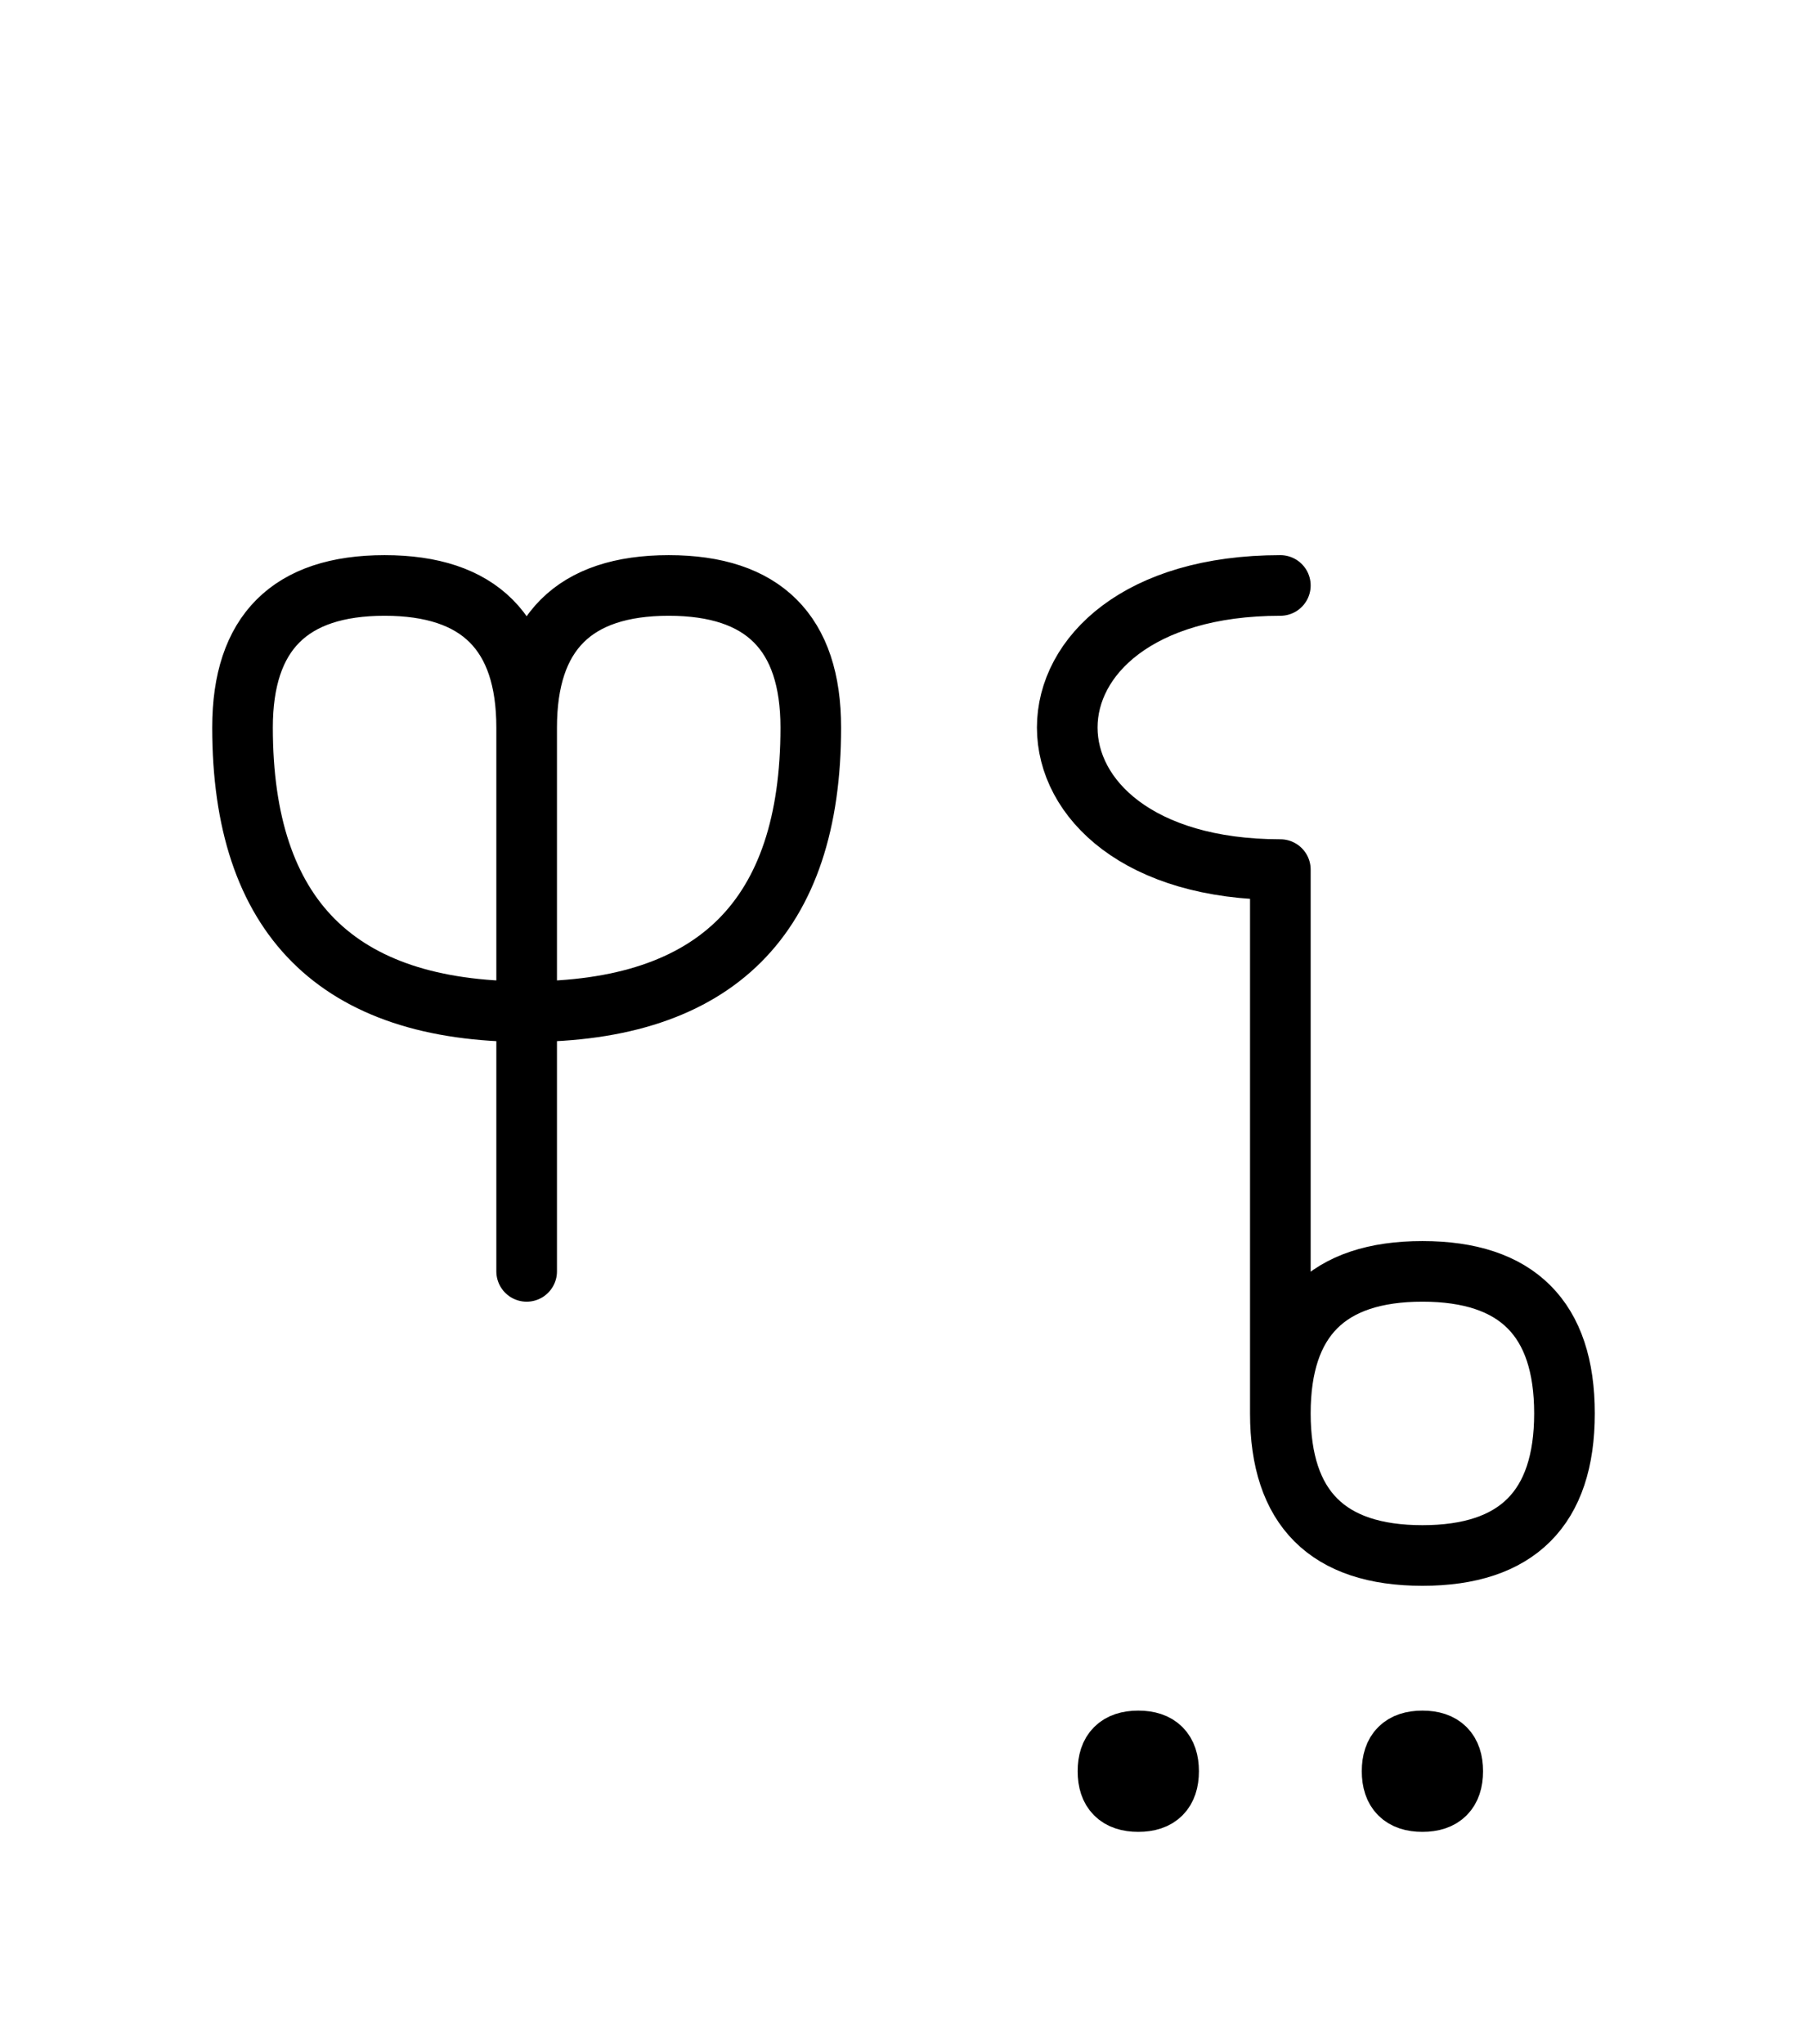 <?xml version="1.0" encoding="UTF-8"?>
<svg xmlns="http://www.w3.org/2000/svg" xmlns:xlink="http://www.w3.org/1999/xlink"
     width="37.255" height="42.144" viewBox="0 0 37.255 42.144">
<defs>
<path d="M26.397,22.071 L26.397,26.213 L26.397,17.929 C20.539,17.929,20.539,12.071,26.397,12.071 M26.397,22.071 L26.397,17.929 L26.397,29.142 Q26.397,32.071,29.326,32.071 Q32.255,32.071,32.255,29.142 Q32.255,26.213,29.326,26.213 Q26.397,26.213,26.397,29.142 M10.858,22.071 L10.858,26.213 L10.858,15.0 Q10.858,12.071,13.787,12.071 Q16.716,12.071,16.716,15.0 Q16.716,20.858,10.858,20.858 Q5.0,20.858,5.0,15.0 Q5.0,12.071,7.929,12.071 Q10.858,12.071,10.858,15.0 M22.843,36.519 Q22.843,35.894,23.468,35.894 Q24.093,35.894,24.093,36.519 Q24.093,37.144,23.468,37.144 Q22.843,37.144,22.843,36.519 M28.701,36.519 Q28.701,35.894,29.326,35.894 Q29.951,35.894,29.951,36.519 Q29.951,37.144,29.326,37.144 Q28.701,37.144,28.701,36.519" stroke="black" fill="none" stroke-width="1.25" stroke-linecap="round" stroke-linejoin="round" id="d0" />
</defs>
<use xlink:href="#d0" x="0" y="0" />
</svg>